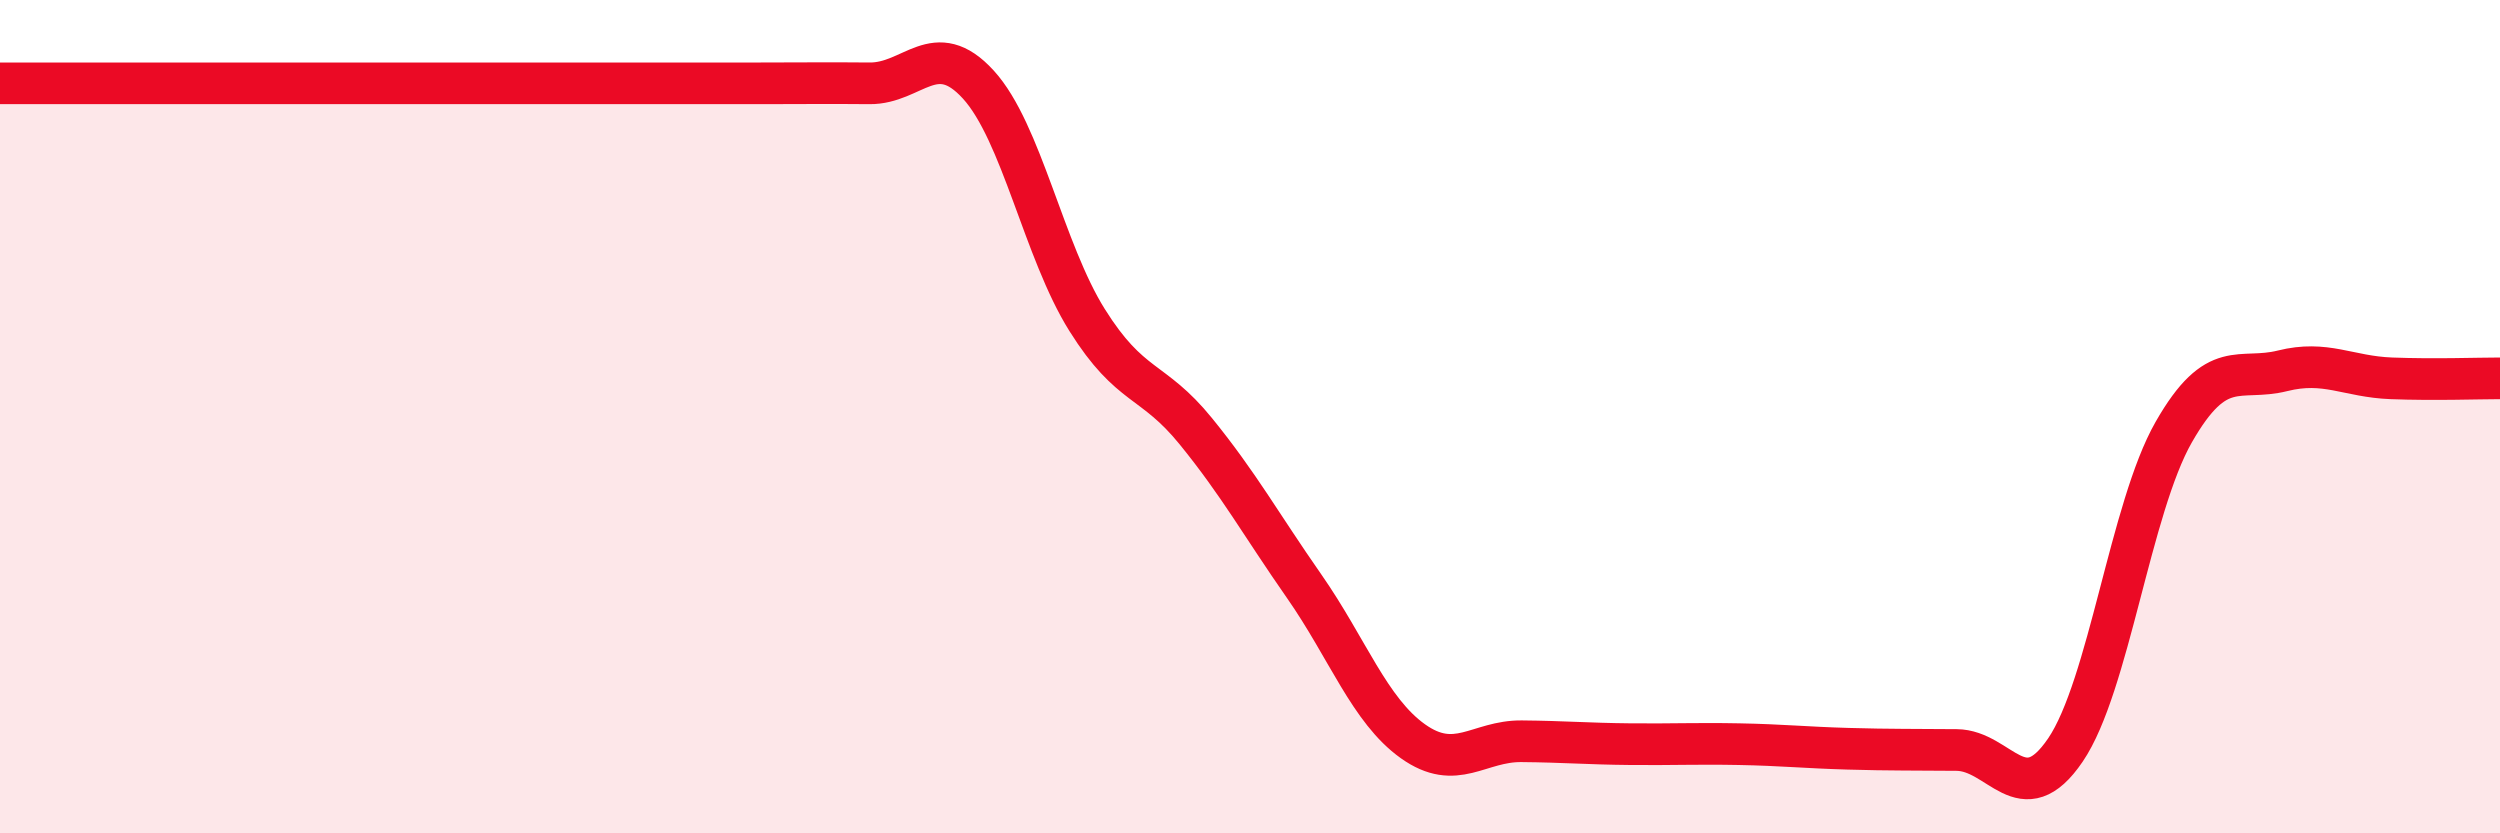 
    <svg width="60" height="20" viewBox="0 0 60 20" xmlns="http://www.w3.org/2000/svg">
      <path
        d="M 0,2 C 0.52,2 1.57,2 2.61,2 C 3.65,2 4.18,2 5.22,2 C 6.26,2 6.79,2 7.83,2 C 8.87,2 9.39,2 10.43,2 C 11.47,2 12,2 13.04,2 C 14.08,2 14.61,2 15.65,2 C 16.69,2 17.22,2 18.26,2 C 19.3,2 19.83,1.99 20.87,2 C 21.91,2.01 22.44,0.89 23.48,2.03 C 24.52,3.17 25.05,6.02 26.09,7.68 C 27.13,9.34 27.66,9.07 28.7,10.35 C 29.74,11.63 30.26,12.58 31.3,14.07 C 32.34,15.56 32.87,17.05 33.91,17.79 C 34.95,18.53 35.48,17.78 36.52,17.79 C 37.56,17.8 38.09,17.85 39.13,17.86 C 40.17,17.87 40.7,17.84 41.74,17.86 C 42.78,17.88 43.31,17.94 44.35,17.97 C 45.39,18 45.92,17.99 46.96,18 C 48,18.01 48.53,19.53 49.57,18 C 50.61,16.47 51.13,12.19 52.17,10.37 C 53.21,8.55 53.74,9.16 54.78,8.9 C 55.82,8.64 56.35,9.04 57.39,9.08 C 58.43,9.12 59.48,9.08 60,9.08L60 20L0 20Z"
        fill="#EB0A25"
        opacity="0.1"
        stroke-linecap="round"
        stroke-linejoin="round"
      />
      <path
        d="M 0,2 C 0.52,2 1.57,2 2.61,2 C 3.65,2 4.18,2 5.22,2 C 6.26,2 6.79,2 7.83,2 C 8.87,2 9.39,2 10.43,2 C 11.47,2 12,2 13.04,2 C 14.08,2 14.61,2 15.65,2 C 16.69,2 17.22,2 18.26,2 C 19.3,2 19.83,1.99 20.87,2 C 21.91,2.01 22.44,0.89 23.48,2.03 C 24.52,3.17 25.05,6.02 26.09,7.68 C 27.13,9.34 27.66,9.07 28.7,10.35 C 29.74,11.63 30.26,12.58 31.3,14.07 C 32.34,15.56 32.87,17.05 33.91,17.79 C 34.95,18.53 35.48,17.78 36.52,17.79 C 37.56,17.8 38.09,17.85 39.13,17.86 C 40.17,17.87 40.7,17.84 41.74,17.86 C 42.78,17.88 43.31,17.94 44.35,17.97 C 45.39,18 45.92,17.99 46.96,18 C 48,18.01 48.53,19.53 49.57,18 C 50.61,16.47 51.13,12.19 52.17,10.37 C 53.21,8.55 53.74,9.16 54.78,8.9 C 55.82,8.64 56.35,9.04 57.39,9.08 C 58.43,9.12 59.48,9.08 60,9.08"
        stroke="#EB0A25"
        stroke-width="1"
        fill="none"
        stroke-linecap="round"
        stroke-linejoin="round"
      />
    </svg>
  